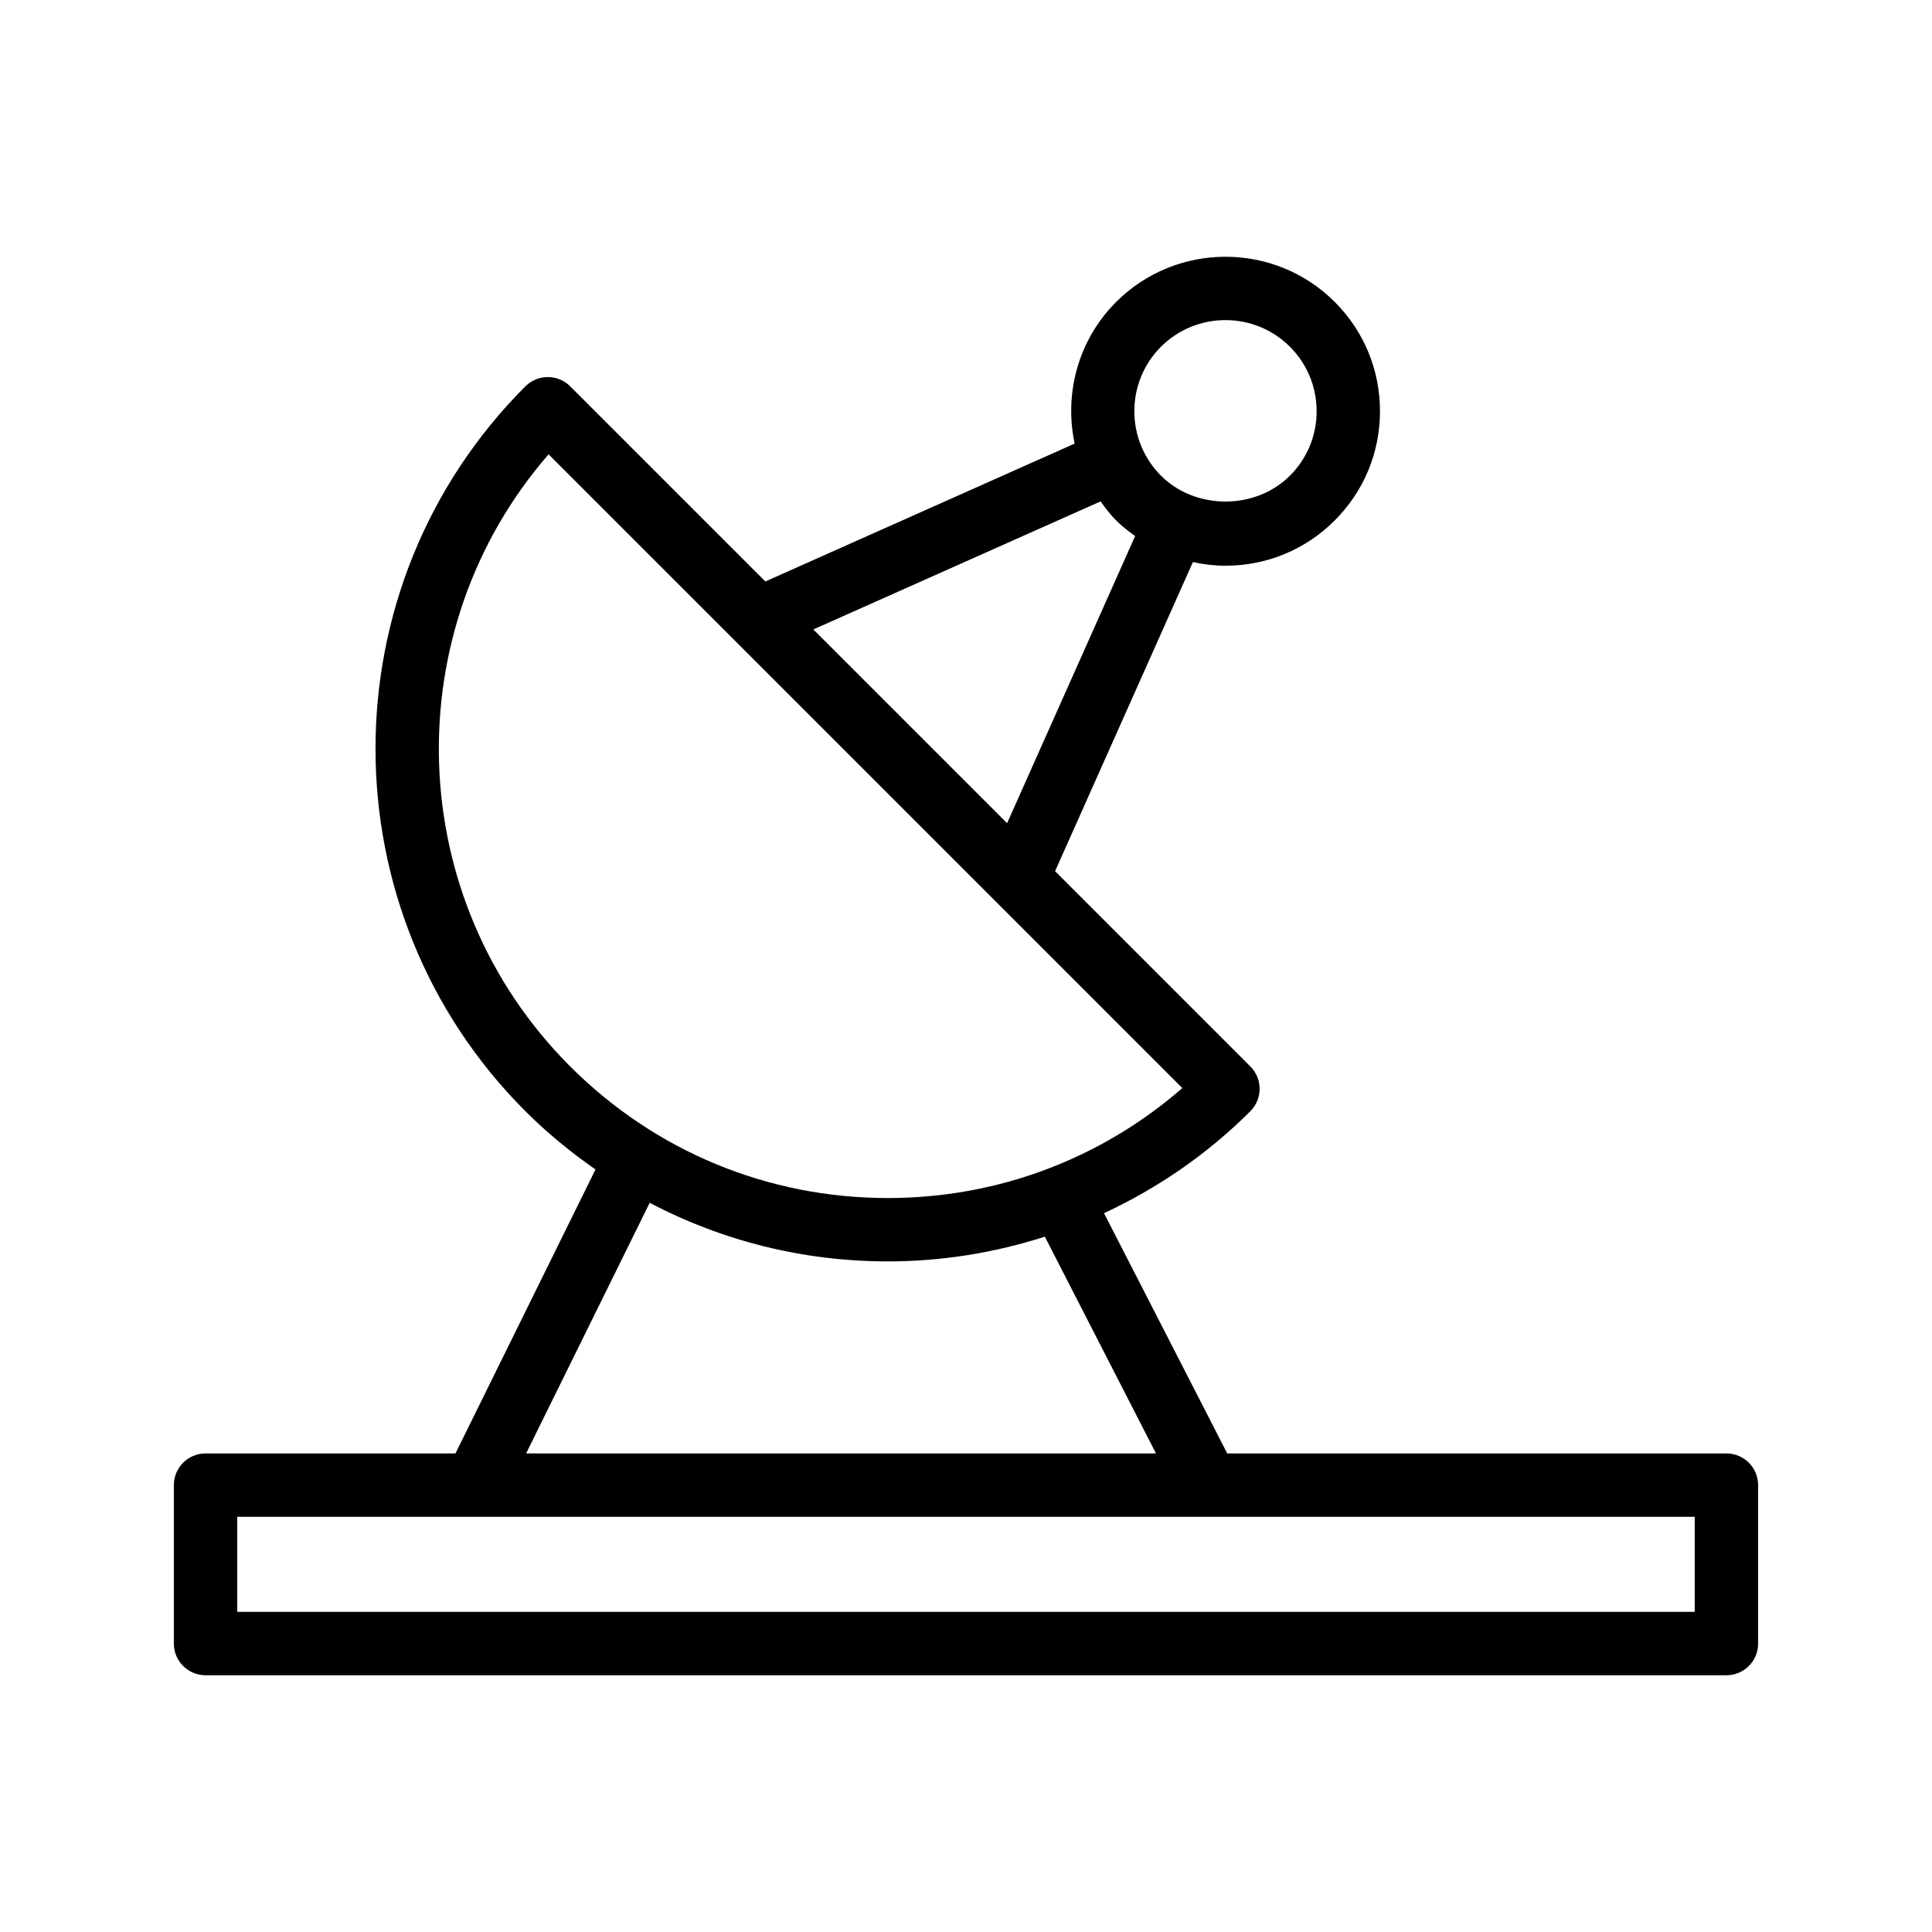 <?xml version="1.0" encoding="UTF-8"?>
<!-- Uploaded to: SVG Repo, www.svgrepo.com, Generator: SVG Repo Mixer Tools -->
<svg fill="#000000" width="800px" height="800px" version="1.1" viewBox="144 144 512 512" xmlns="http://www.w3.org/2000/svg">
 <path d="m601.52 529.18h-132.29l-32.652-63.668c14.207-6.625 27.359-15.609 38.773-27.027 3.281-3.281 3.281-8.594 0-11.875l-51.742-51.742 36.52-81.906c2.812 0.602 5.688 0.961 8.633 0.961 10.938 0 21.223-4.254 28.953-11.996 7.742-7.734 11.996-18.016 11.996-28.953s-4.254-21.23-11.996-28.961c-15.957-15.957-41.941-15.957-57.918 0-10.176 10.184-13.801 24.414-11.004 37.543l-81.965 36.539-51.715-51.711c-3.281-3.281-8.594-3.281-11.875 0-52.965 52.965-52.965 139.14 0 192.1 5.769 5.769 12.02 10.867 18.574 15.441l-37.109 75.254h-66.23c-4.641 0-8.398 3.754-8.398 8.398v41.984c0 4.641 3.754 8.398 8.398 8.398h403.05c4.641 0 8.398-3.754 8.398-8.398v-41.984c-0.004-4.644-3.758-8.398-8.398-8.398zm-149.85-293.29c4.715-4.707 10.898-7.059 17.09-7.059 6.184 0 12.375 2.352 17.082 7.059 4.566 4.566 7.078 10.637 7.078 17.09 0 6.453-2.508 12.512-7.078 17.082-9.137 9.137-25.035 9.137-34.168 0-9.418-9.426-9.418-24.75-0.004-34.172zm-16.004 40.984c1.262 1.746 2.555 3.484 4.129 5.055 1.555 1.555 3.281 2.867 5.027 4.133l-33.93 76.094-51.348-51.348zm-146.29-12.473 167.95 167.95c-10.766 9.375-22.957 16.625-36.059 21.551-0.027 0.012-0.055 0.008-0.078 0.023-0.012 0.008-0.02 0.02-0.031 0.023-13.211 4.953-27.34 7.543-41.871 7.543-31.801 0-61.695-12.391-84.18-34.875-44.422-44.418-46.324-115.5-5.734-162.21zm26.801 198.35c19.238 10.125 40.754 15.531 63.113 15.531 14.348 0 28.32-2.293 41.602-6.551l29.461 57.449-166.93-0.004zm276.94 108.41h-386.25v-25.191h386.25z"/>
</svg>